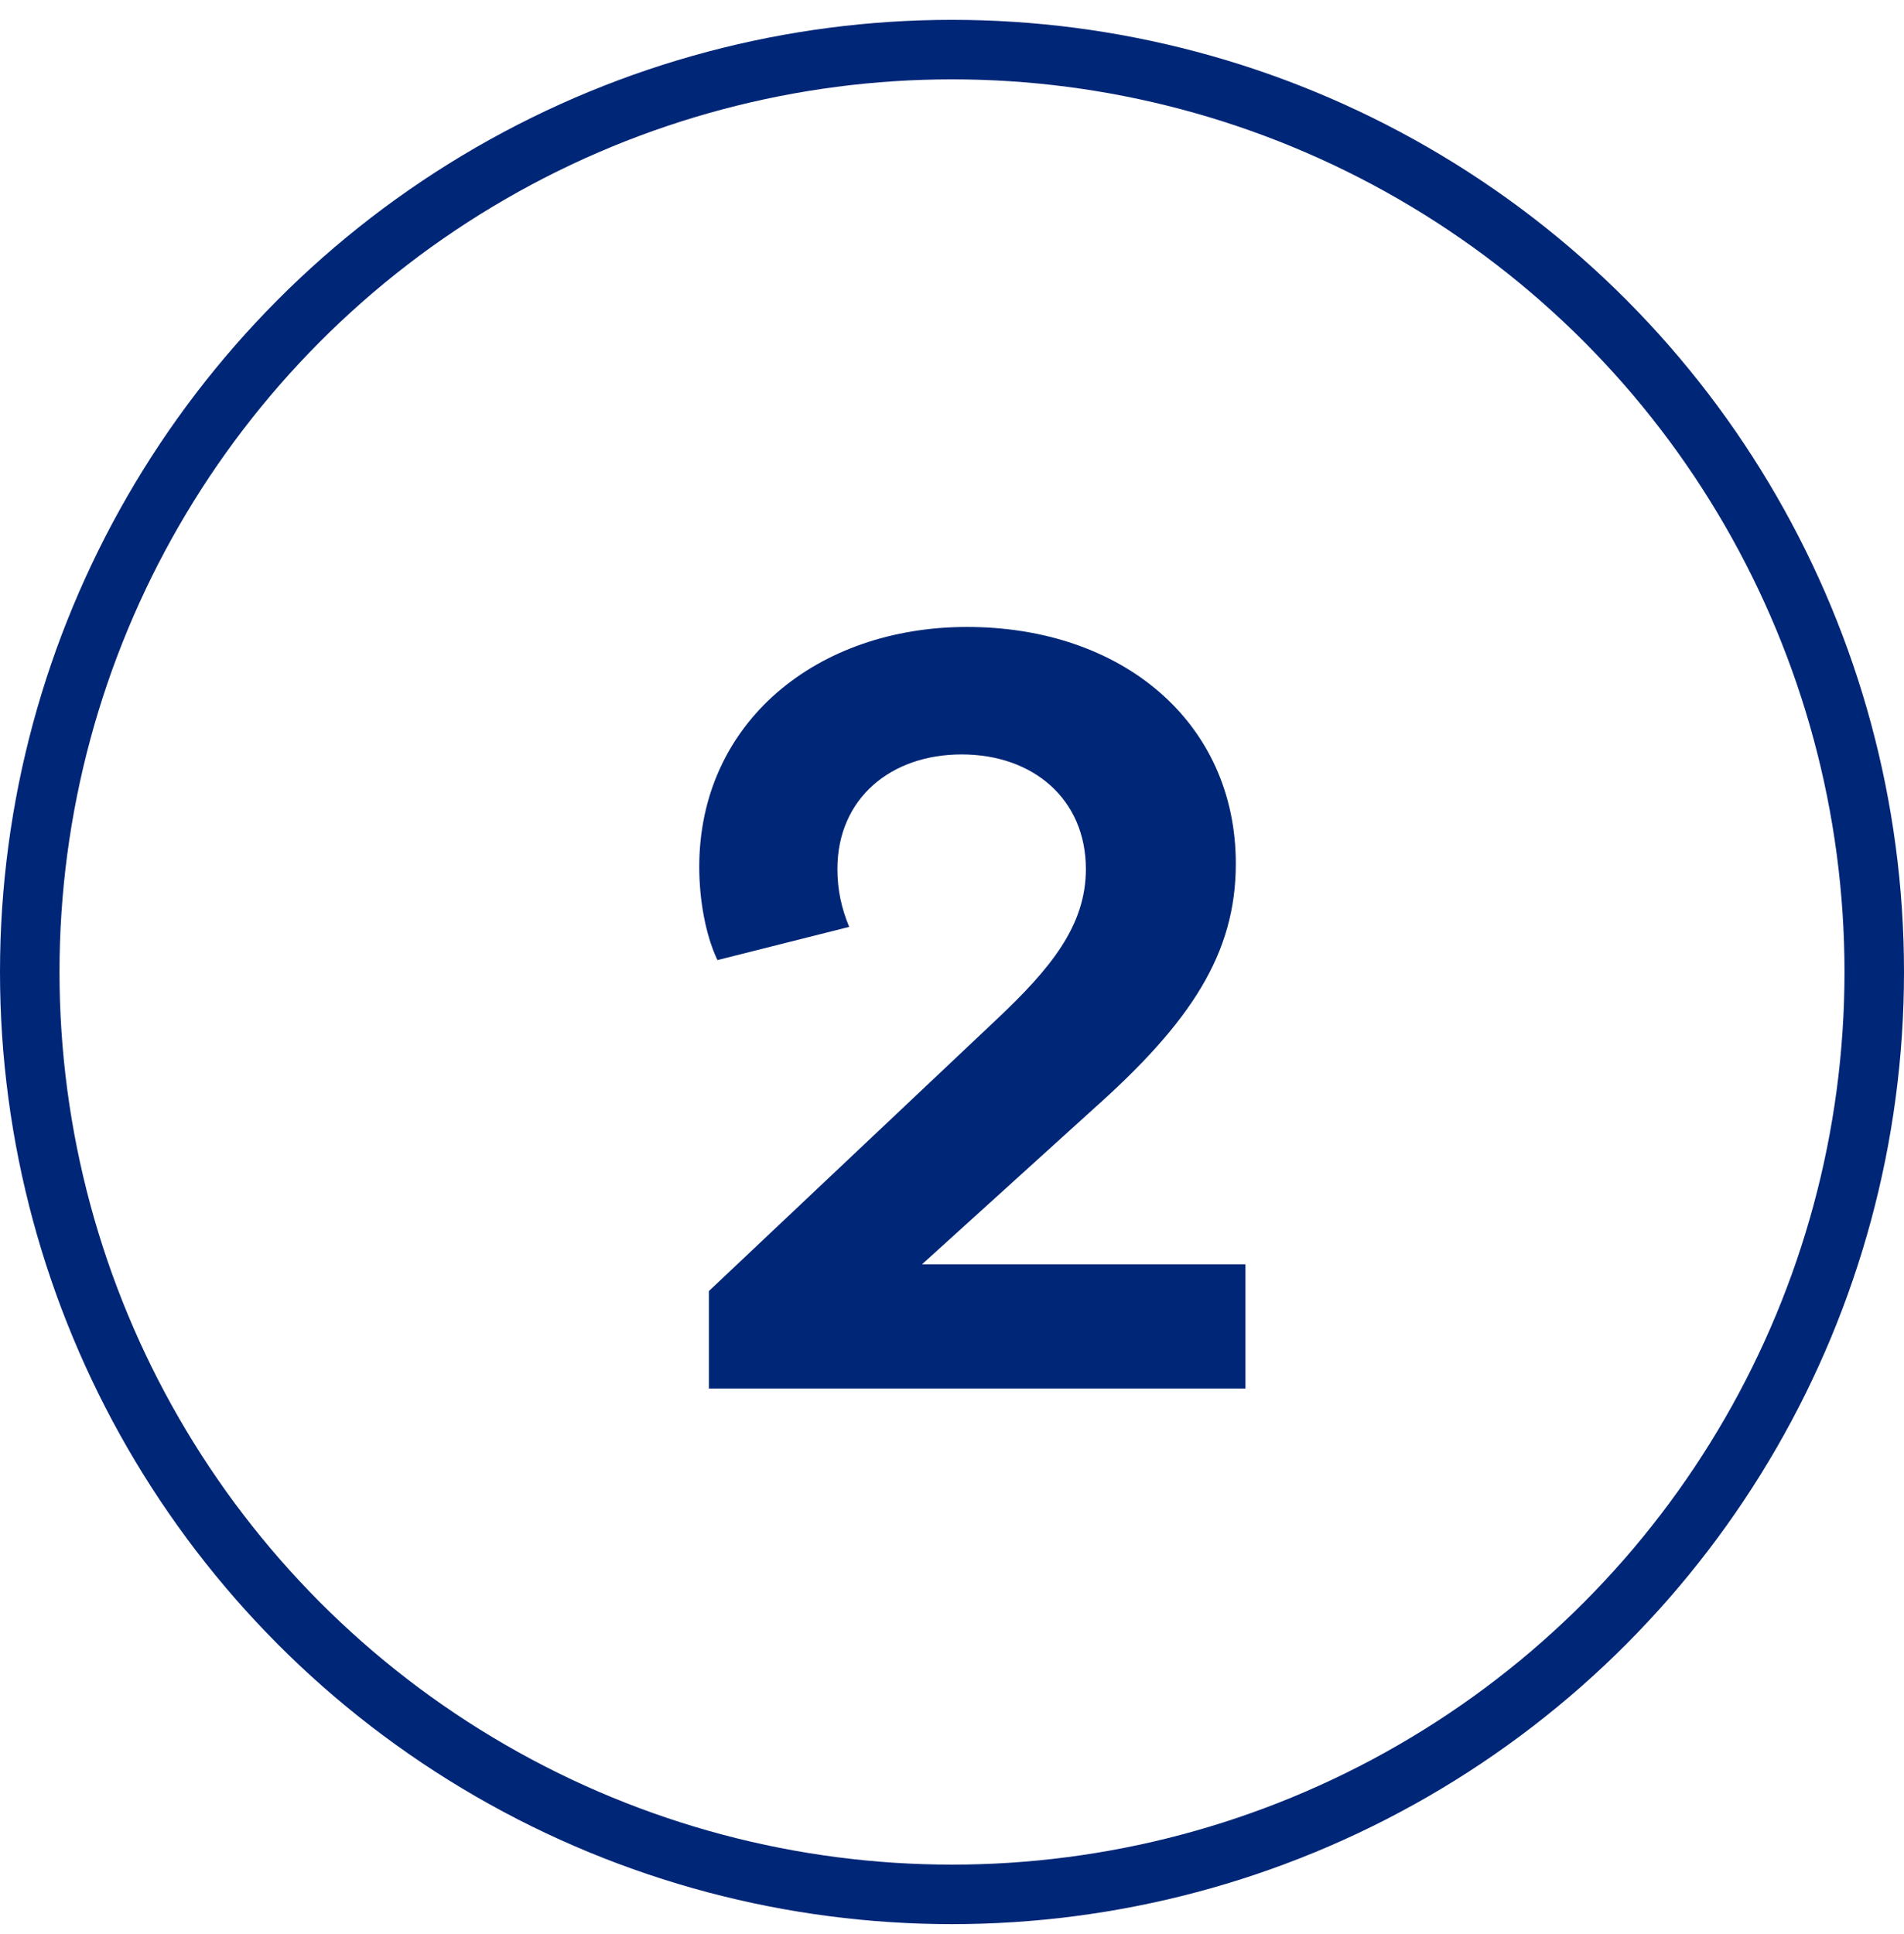 <svg width="64" height="65" viewBox="0 0 64 65" fill="none" xmlns="http://www.w3.org/2000/svg">
<circle cx="32" cy="32.667" r="31" stroke="#002677" stroke-width="2"/>
<path d="M36.752 37.271L30.992 42.491H41.864V46.667H23.828V43.391L33.476 34.283C35.312 32.555 36.5 31.115 36.5 29.207C36.5 26.867 34.736 25.355 32.324 25.355C29.948 25.355 28.148 26.831 28.148 29.207C28.148 29.927 28.292 30.539 28.544 31.151L24.116 32.267C23.72 31.439 23.504 30.251 23.504 29.135C23.504 24.275 27.464 21.071 32.504 21.071C37.724 21.071 41.54 24.275 41.54 29.027C41.54 32.051 40.028 34.355 36.752 37.271Z" fill="#002677"/>
</svg>
